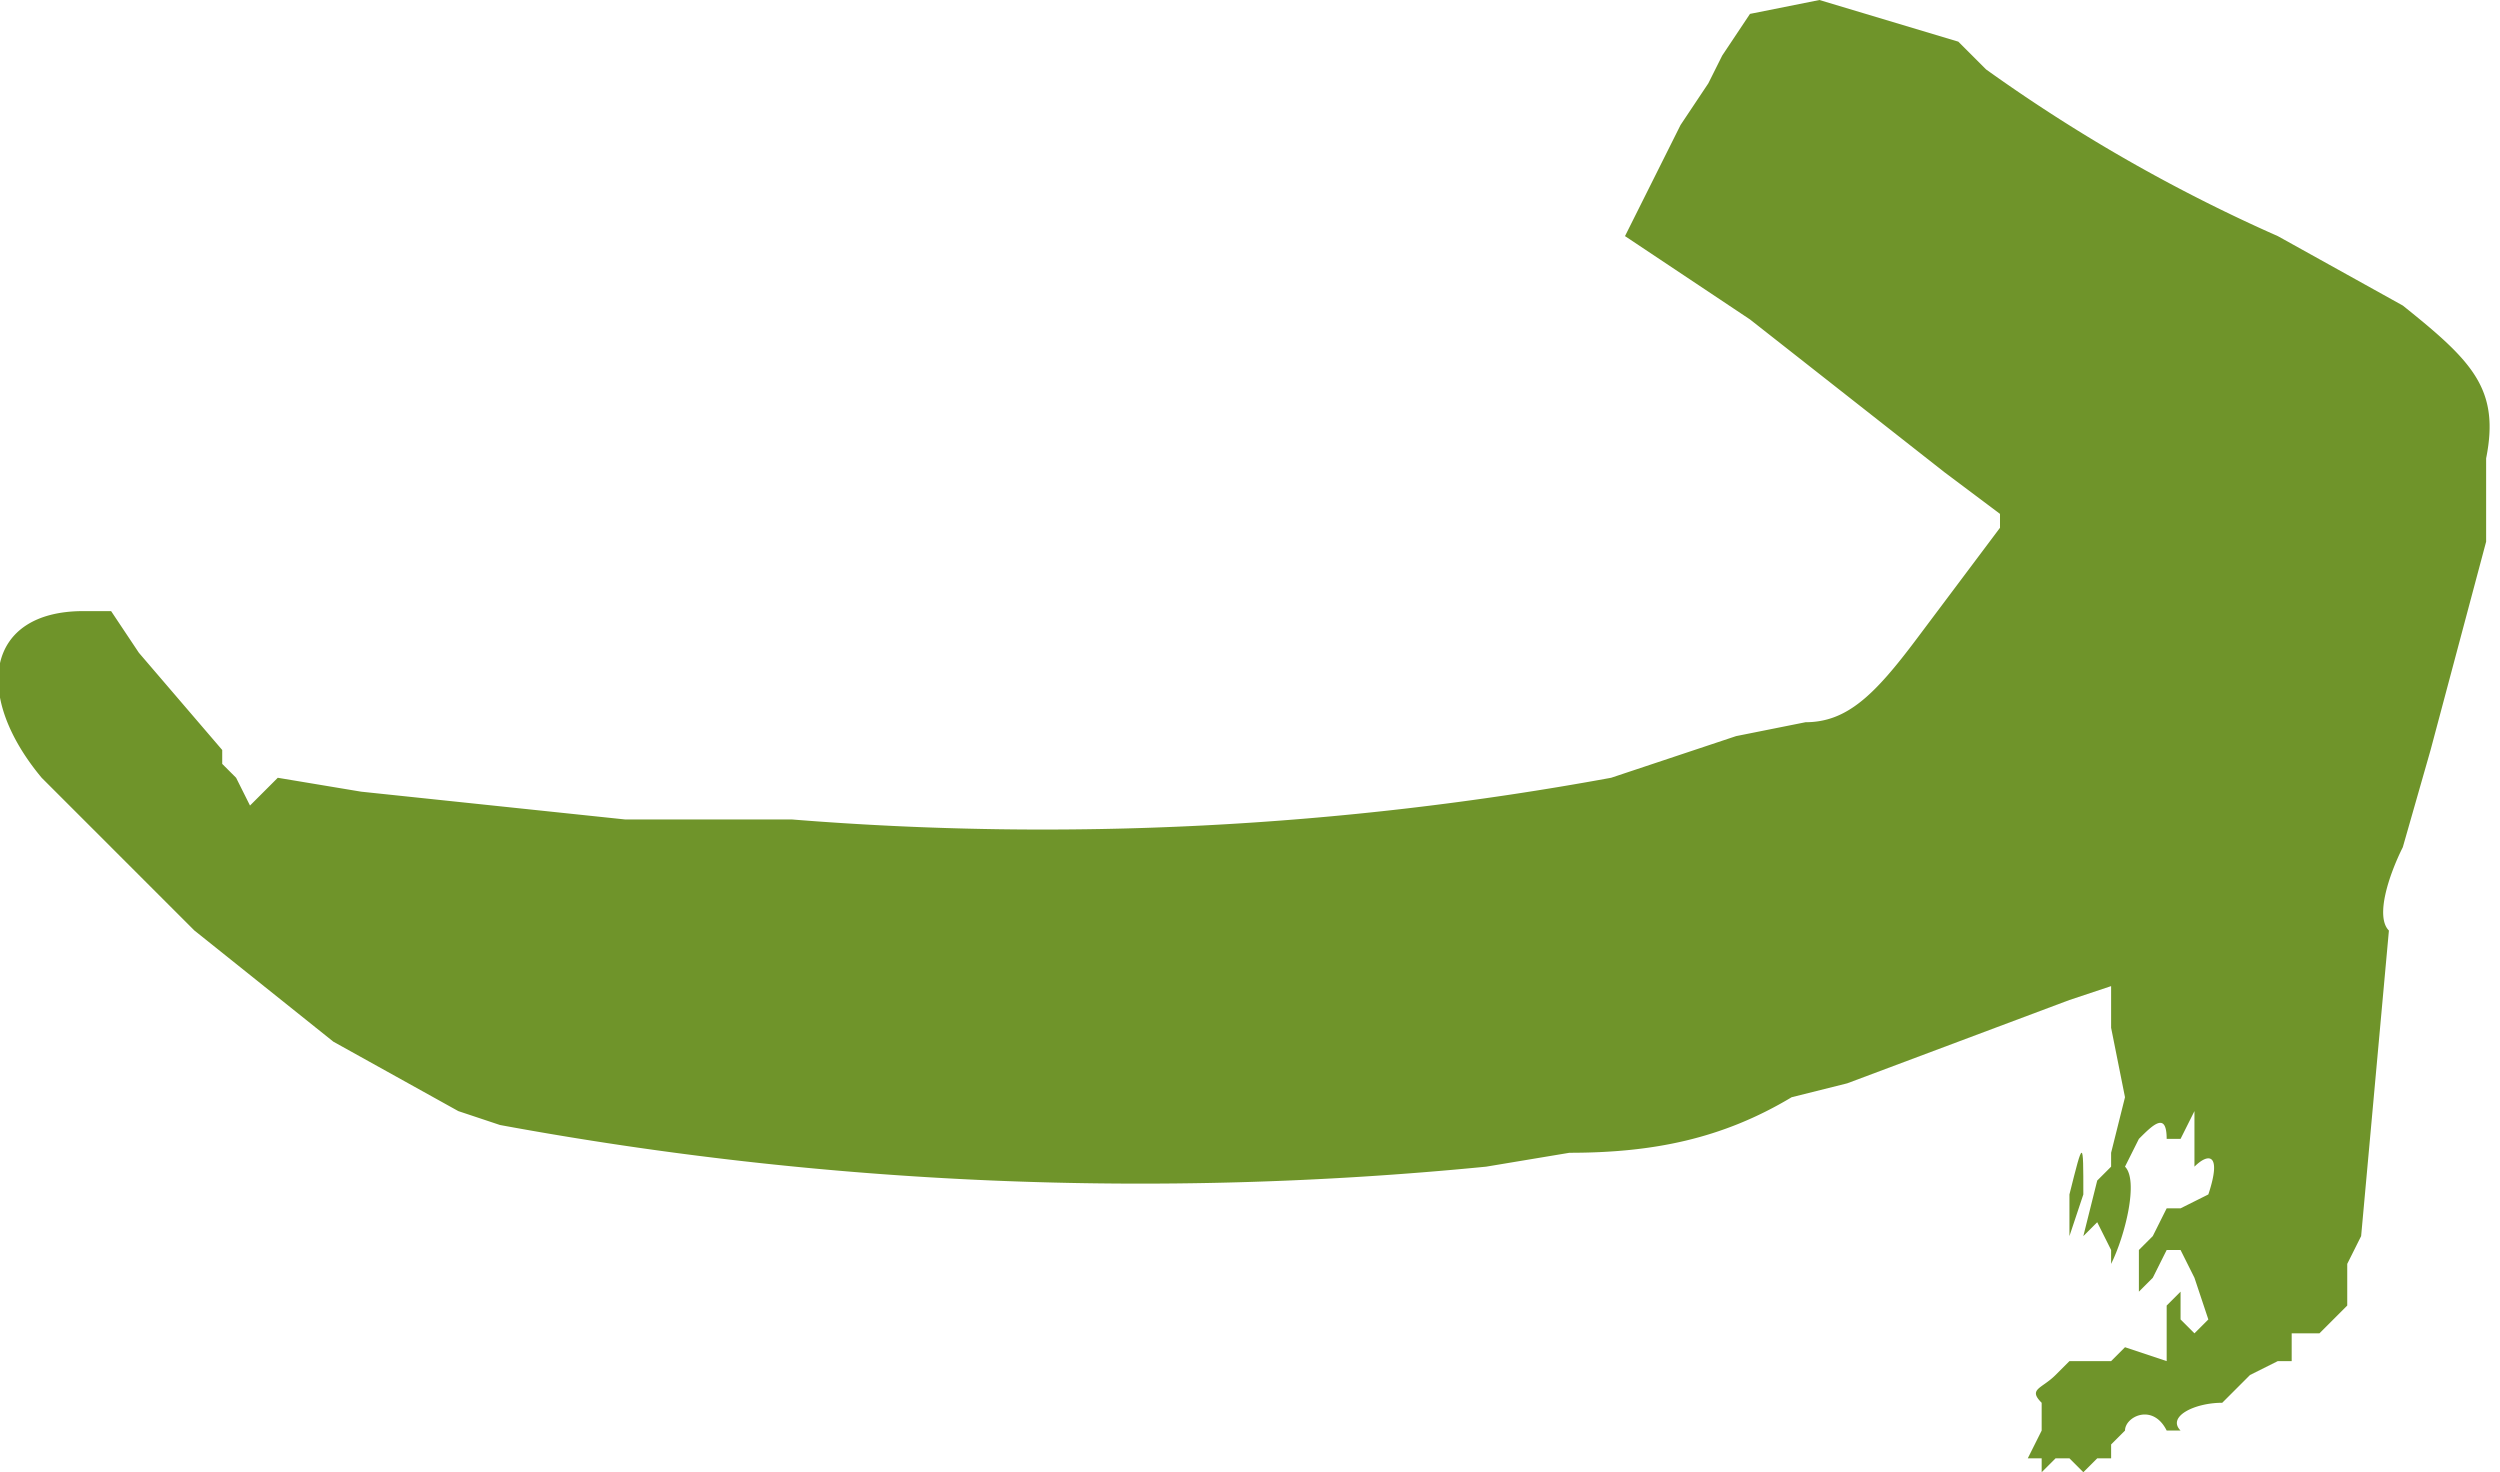 <?xml version="1.0" encoding="UTF-8"?> <svg xmlns="http://www.w3.org/2000/svg" width="180" height="106" fill="none"><g fill="#6F942A" clip-path="url(#a)"><path d="m147 103-1 2h1v1l1-1h1l1 1 1-1h1v-1l1-1c0-1 2-2 3 0h1c-1-1 1-2 3-2l2-2 2-1h1v-2h2l2-2v-3l1-2 1-11 1-11c-1-1 0-4 1-6l2-7 4-15v-6c1-5-1-7-6-11l-9-5a118 118 0 0 1-21-12l-2-2-10-3-5 1-2 3-1 2-2 3-4 8 9 6 14 11 4 3v1l-3 4-3 4c-3 4-5 6-8 6l-5 1-9 3a226 226 0 0 1-59 3H45l-19-2-6-1-2 2-1-2-1-1v-1l-6-7-2-3H6c-7 0-8 6-3 12l6 6 2 2 3 3 5 4 5 4 9 5 3 1a254 254 0 0 0 71 3l6-1c6 0 11-1 16-4l4-1 16-6 3-1v3l1 5-1 4v1l-1 1-1 4 1-1 1 2v2-1c1-2 2-6 1-7l1-2c1-1 2-2 2 0h1l1-2v4c-1 1-1 1 0 0s2-1 1 2l-2 1h-1l-1 2-1 1v3l1-1 1-2h1l1 2 1 3-1 1-1-1v-2l-1 1v4l-3-1-1 1h-3l-1 1c-1 1-2 1-1 2v2Z"></path><path d="M150 86c0-4 0-4-1 0v3l1-3Z"></path></g><defs><clipPath id="a"><path fill="#fff" d="M0 0h180v106H0z"></path></clipPath></defs></svg> 